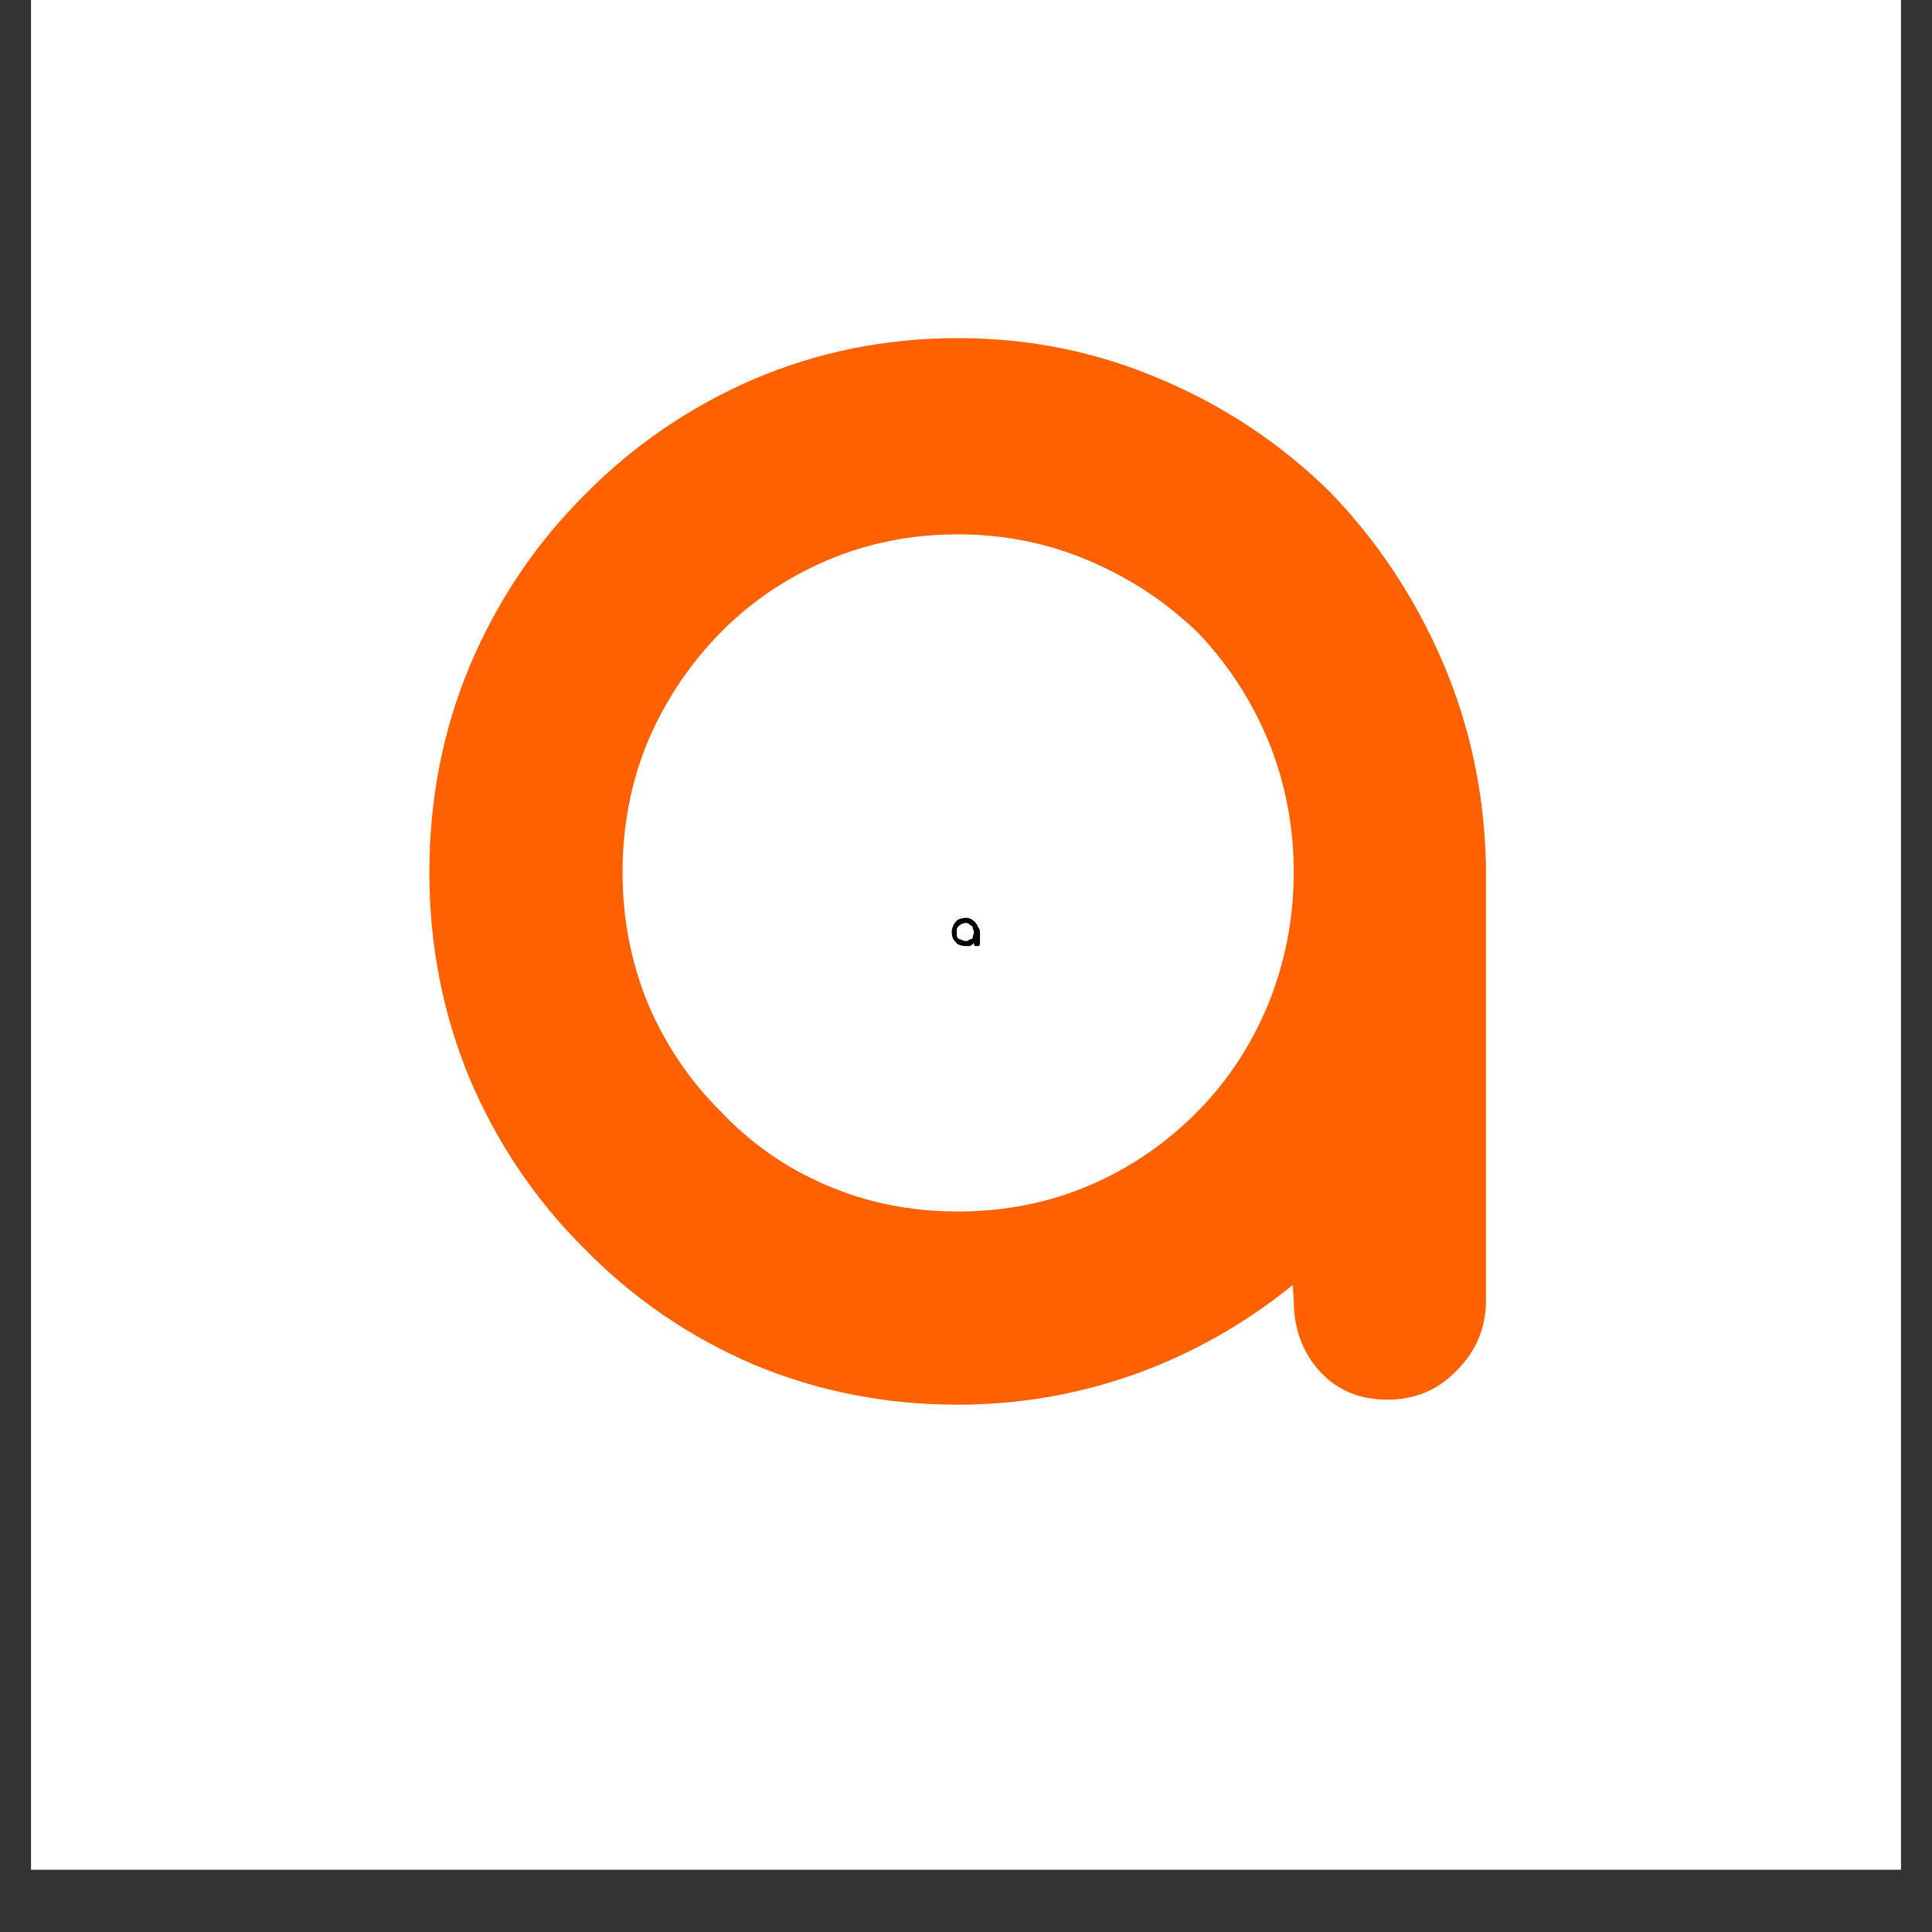 <svg xmlns="http://www.w3.org/2000/svg" xmlns:xlink="http://www.w3.org/1999/xlink" width="40" zoomAndPan="magnify" viewBox="0 0 30 30" height="40" preserveAspectRatio="xMidYMid meet" version="1.0"><rect x="0" y="0" width="30" height="30" fill="#333333" stroke="none"/><defs><g/><clipPath id="b6f172d54e"><path d="M 0.484 0 L 29.516 0 L 29.516 29.031 L 0.484 29.031 Z M 0.484 0 " clip-rule="nonzero"/></clipPath></defs><g clip-path="url(#b6f172d54e)"><path fill="#ffffff" d="M 0.484 0 L 29.516 0 L 29.516 29.031 L 0.484 29.031 Z M 0.484 0 " fill-opacity="1" fill-rule="nonzero"/><path fill="#ffffff" d="M 0.484 0 L 29.516 0 L 29.516 29.031 L 0.484 29.031 Z M 0.484 0 " fill-opacity="1" fill-rule="nonzero"/></g><g fill="#000000" fill-opacity="1"><g transform="translate(14.748, 14.69)"><g><path d="M 0.25 0 C 0.219 0 0.188 -0.004 0.156 -0.016 C 0.125 -0.023 0.102 -0.039 0.094 -0.062 C 0.07 -0.082 0.055 -0.102 0.047 -0.125 C 0.035 -0.156 0.031 -0.188 0.031 -0.219 C 0.031 -0.25 0.035 -0.273 0.047 -0.297 C 0.055 -0.328 0.07 -0.352 0.094 -0.375 C 0.102 -0.395 0.125 -0.41 0.156 -0.422 C 0.188 -0.43 0.219 -0.438 0.25 -0.438 C 0.281 -0.438 0.305 -0.43 0.328 -0.422 C 0.348 -0.41 0.367 -0.395 0.391 -0.375 C 0.41 -0.352 0.426 -0.328 0.438 -0.297 C 0.457 -0.273 0.469 -0.25 0.469 -0.219 L 0.469 -0.047 C 0.469 -0.023 0.461 -0.008 0.453 0 C 0.441 0 0.43 0 0.422 0 C 0.41 0 0.398 0 0.391 0 C 0.379 -0.008 0.375 -0.023 0.375 -0.047 C 0.352 -0.023 0.332 -0.008 0.312 0 C 0.289 0 0.27 0 0.25 0 Z M 0.25 -0.078 C 0.27 -0.078 0.285 -0.082 0.297 -0.094 C 0.305 -0.102 0.32 -0.109 0.344 -0.109 C 0.352 -0.117 0.359 -0.133 0.359 -0.156 C 0.367 -0.176 0.375 -0.195 0.375 -0.219 C 0.375 -0.238 0.367 -0.254 0.359 -0.266 C 0.359 -0.285 0.352 -0.301 0.344 -0.312 C 0.32 -0.32 0.305 -0.332 0.297 -0.344 C 0.285 -0.352 0.27 -0.359 0.25 -0.359 C 0.227 -0.359 0.207 -0.352 0.188 -0.344 C 0.164 -0.332 0.148 -0.32 0.141 -0.312 C 0.129 -0.301 0.117 -0.285 0.109 -0.266 C 0.109 -0.254 0.109 -0.238 0.109 -0.219 C 0.109 -0.195 0.109 -0.176 0.109 -0.156 C 0.117 -0.133 0.129 -0.117 0.141 -0.109 C 0.148 -0.109 0.164 -0.102 0.188 -0.094 C 0.207 -0.082 0.227 -0.078 0.25 -0.078 Z M 0.25 -0.078 "/></g></g></g><g fill="#ff6100" fill-opacity="1"><g transform="translate(5.855, 21.609)"><g><path d="M 9.016 0.203 C 7.898 0.203 6.844 -0.004 5.844 -0.422 C 4.852 -0.848 3.977 -1.445 3.219 -2.219 C 2.457 -2.977 1.863 -3.859 1.438 -4.859 C 1.02 -5.867 0.812 -6.938 0.812 -8.062 C 0.812 -9.195 1.02 -10.266 1.438 -11.266 C 1.863 -12.273 2.457 -13.16 3.219 -13.922 C 3.977 -14.691 4.852 -15.289 5.844 -15.719 C 6.844 -16.145 7.898 -16.359 9.016 -16.359 C 10.129 -16.359 11.18 -16.145 12.172 -15.719 C 13.16 -15.301 14.035 -14.719 14.797 -13.969 C 15.535 -13.207 16.117 -12.328 16.547 -11.328 C 16.973 -10.336 17.195 -9.285 17.219 -8.172 L 17.219 -1.422 C 17.219 -0.992 17.066 -0.629 16.766 -0.328 C 16.473 -0.023 16.113 0.125 15.688 0.125 C 15.258 0.125 14.91 -0.02 14.641 -0.312 C 14.367 -0.613 14.234 -0.984 14.234 -1.422 L 14.219 -1.656 C 13.488 -1.062 12.68 -0.602 11.797 -0.281 C 10.91 0.039 9.984 0.203 9.016 0.203 Z M 9.016 -2.797 C 9.742 -2.797 10.426 -2.93 11.062 -3.203 C 11.695 -3.473 12.258 -3.859 12.75 -4.359 C 13.219 -4.836 13.582 -5.395 13.844 -6.031 C 14.102 -6.676 14.234 -7.352 14.234 -8.062 C 14.234 -8.781 14.102 -9.457 13.844 -10.094 C 13.582 -10.727 13.219 -11.289 12.75 -11.781 C 12.258 -12.258 11.691 -12.633 11.047 -12.906 C 10.41 -13.176 9.734 -13.312 9.016 -13.312 C 8.297 -13.312 7.617 -13.176 6.984 -12.906 C 6.348 -12.633 5.797 -12.258 5.328 -11.781 C 4.848 -11.289 4.473 -10.727 4.203 -10.094 C 3.941 -9.457 3.812 -8.781 3.812 -8.062 C 3.812 -7.352 3.941 -6.676 4.203 -6.031 C 4.473 -5.395 4.848 -4.836 5.328 -4.359 C 5.797 -3.859 6.348 -3.473 6.984 -3.203 C 7.617 -2.93 8.297 -2.797 9.016 -2.797 Z M 9.016 -2.797 "/></g></g></g></svg>